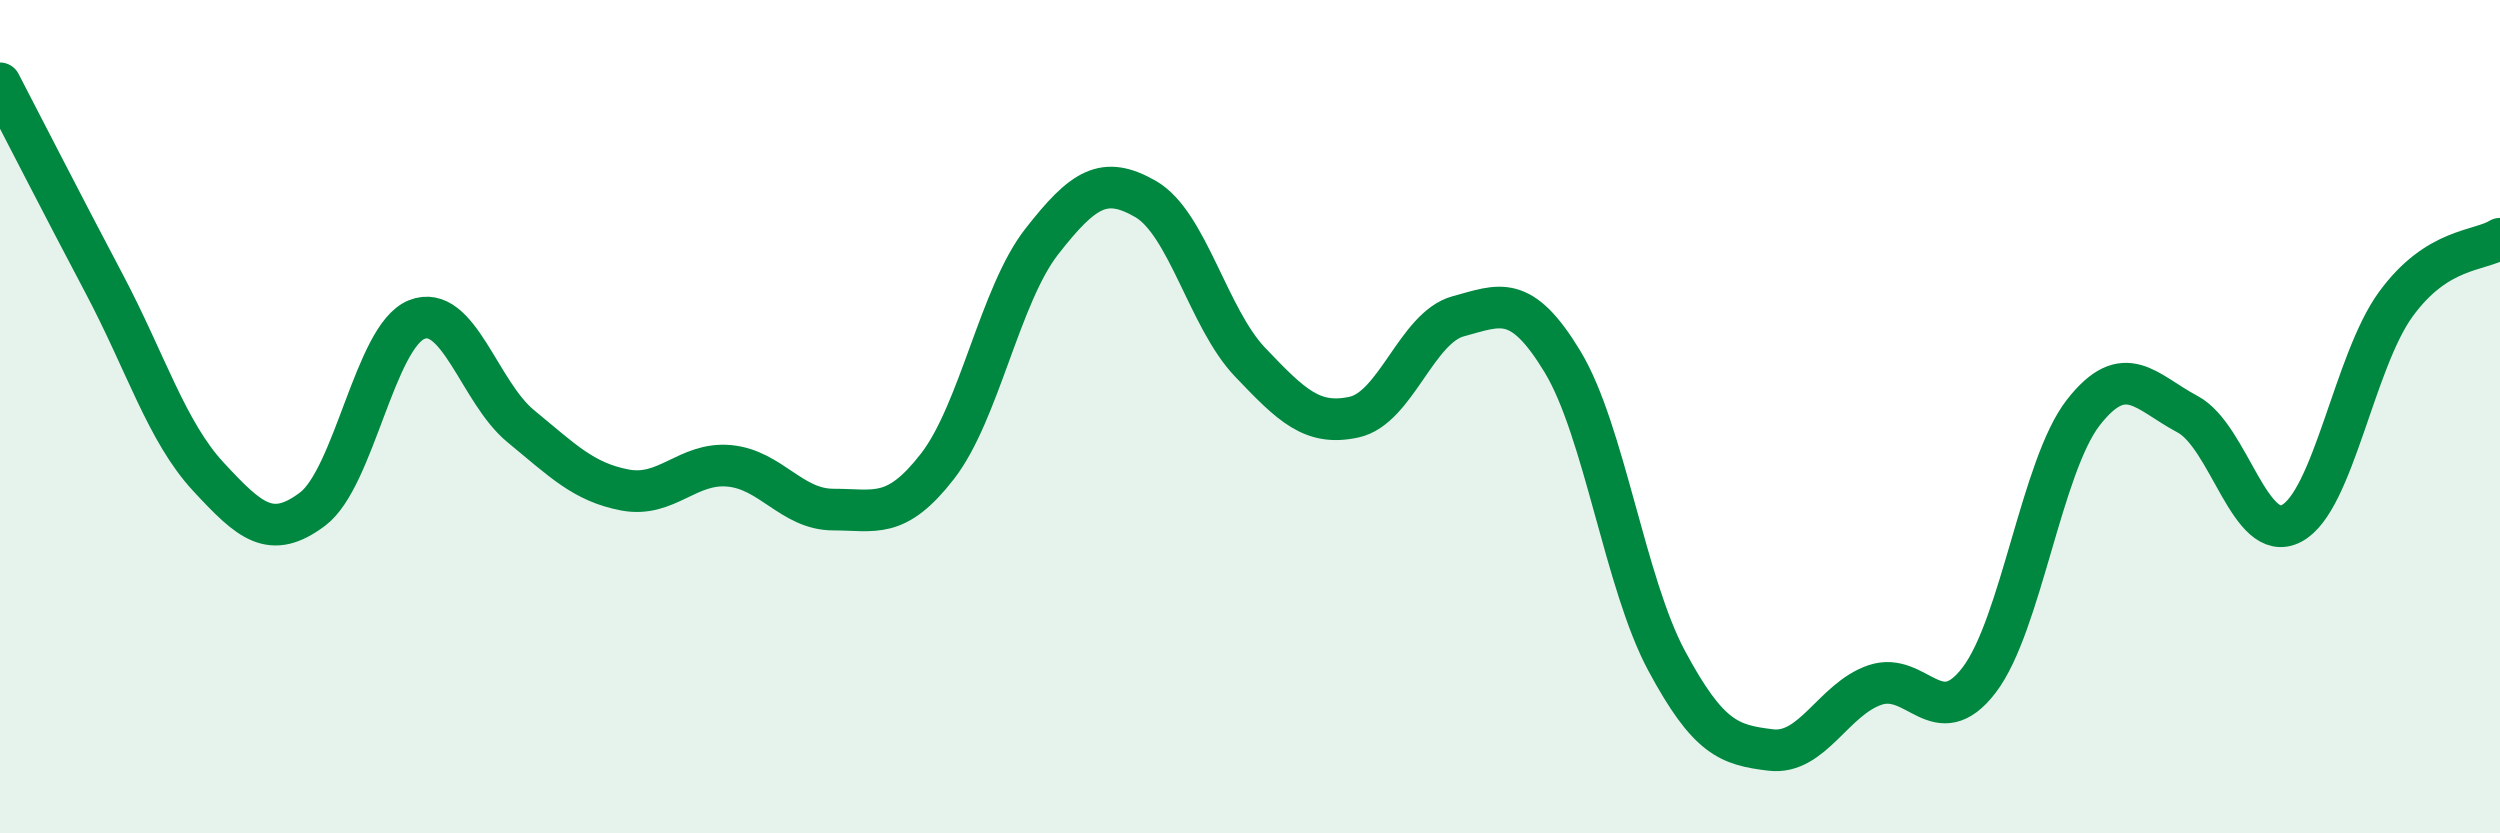 
    <svg width="60" height="20" viewBox="0 0 60 20" xmlns="http://www.w3.org/2000/svg">
      <path
        d="M 0,2 C 0.5,2.96 1.5,4.92 2.5,6.81 C 3.5,8.7 4,10.36 5,11.44 C 6,12.52 6.5,12.97 7.5,12.22 C 8.5,11.47 9,8.07 10,7.67 C 11,7.27 11.5,9.41 12.5,10.23 C 13.5,11.05 14,11.57 15,11.76 C 16,11.95 16.5,11.09 17.5,11.18 C 18.5,11.27 19,12.23 20,12.23 C 21,12.23 21.5,12.48 22.5,11.19 C 23.5,9.9 24,7.08 25,5.8 C 26,4.52 26.5,4.2 27.5,4.78 C 28.5,5.36 29,7.64 30,8.69 C 31,9.74 31.5,10.23 32.5,10.01 C 33.5,9.79 34,7.86 35,7.59 C 36,7.32 36.5,7.03 37.5,8.68 C 38.5,10.33 39,14 40,15.86 C 41,17.72 41.5,17.88 42.5,18 C 43.5,18.12 44,16.78 45,16.44 C 46,16.1 46.5,17.63 47.5,16.32 C 48.5,15.01 49,11.18 50,9.9 C 51,8.62 51.5,9.41 52.5,9.94 C 53.5,10.47 54,13.09 55,12.56 C 56,12.03 56.5,8.67 57.5,7.3 C 58.5,5.93 59.5,6.04 60,5.73L60 20L0 20Z"
        fill="#008740"
        opacity="0.1"
        stroke-linecap="round"
        stroke-linejoin="round"
      />
      <path
        d="M 0,2 C 0.5,2.96 1.5,4.92 2.5,6.81 C 3.5,8.7 4,10.36 5,11.44 C 6,12.52 6.5,12.97 7.5,12.22 C 8.5,11.47 9,8.07 10,7.67 C 11,7.27 11.5,9.41 12.5,10.23 C 13.5,11.05 14,11.57 15,11.76 C 16,11.95 16.5,11.09 17.5,11.18 C 18.5,11.27 19,12.23 20,12.23 C 21,12.23 21.5,12.48 22.5,11.19 C 23.5,9.9 24,7.08 25,5.8 C 26,4.52 26.5,4.2 27.5,4.78 C 28.5,5.36 29,7.64 30,8.69 C 31,9.74 31.5,10.23 32.5,10.01 C 33.5,9.79 34,7.86 35,7.59 C 36,7.32 36.5,7.03 37.5,8.68 C 38.5,10.33 39,14 40,15.86 C 41,17.72 41.5,17.88 42.5,18 C 43.5,18.12 44,16.78 45,16.44 C 46,16.1 46.5,17.63 47.5,16.32 C 48.5,15.01 49,11.18 50,9.9 C 51,8.62 51.5,9.41 52.5,9.94 C 53.5,10.47 54,13.09 55,12.56 C 56,12.03 56.5,8.67 57.5,7.3 C 58.5,5.93 59.5,6.04 60,5.73"
        stroke="#008740"
        stroke-width="1"
        fill="none"
        stroke-linecap="round"
        stroke-linejoin="round"
      />
    </svg>
  